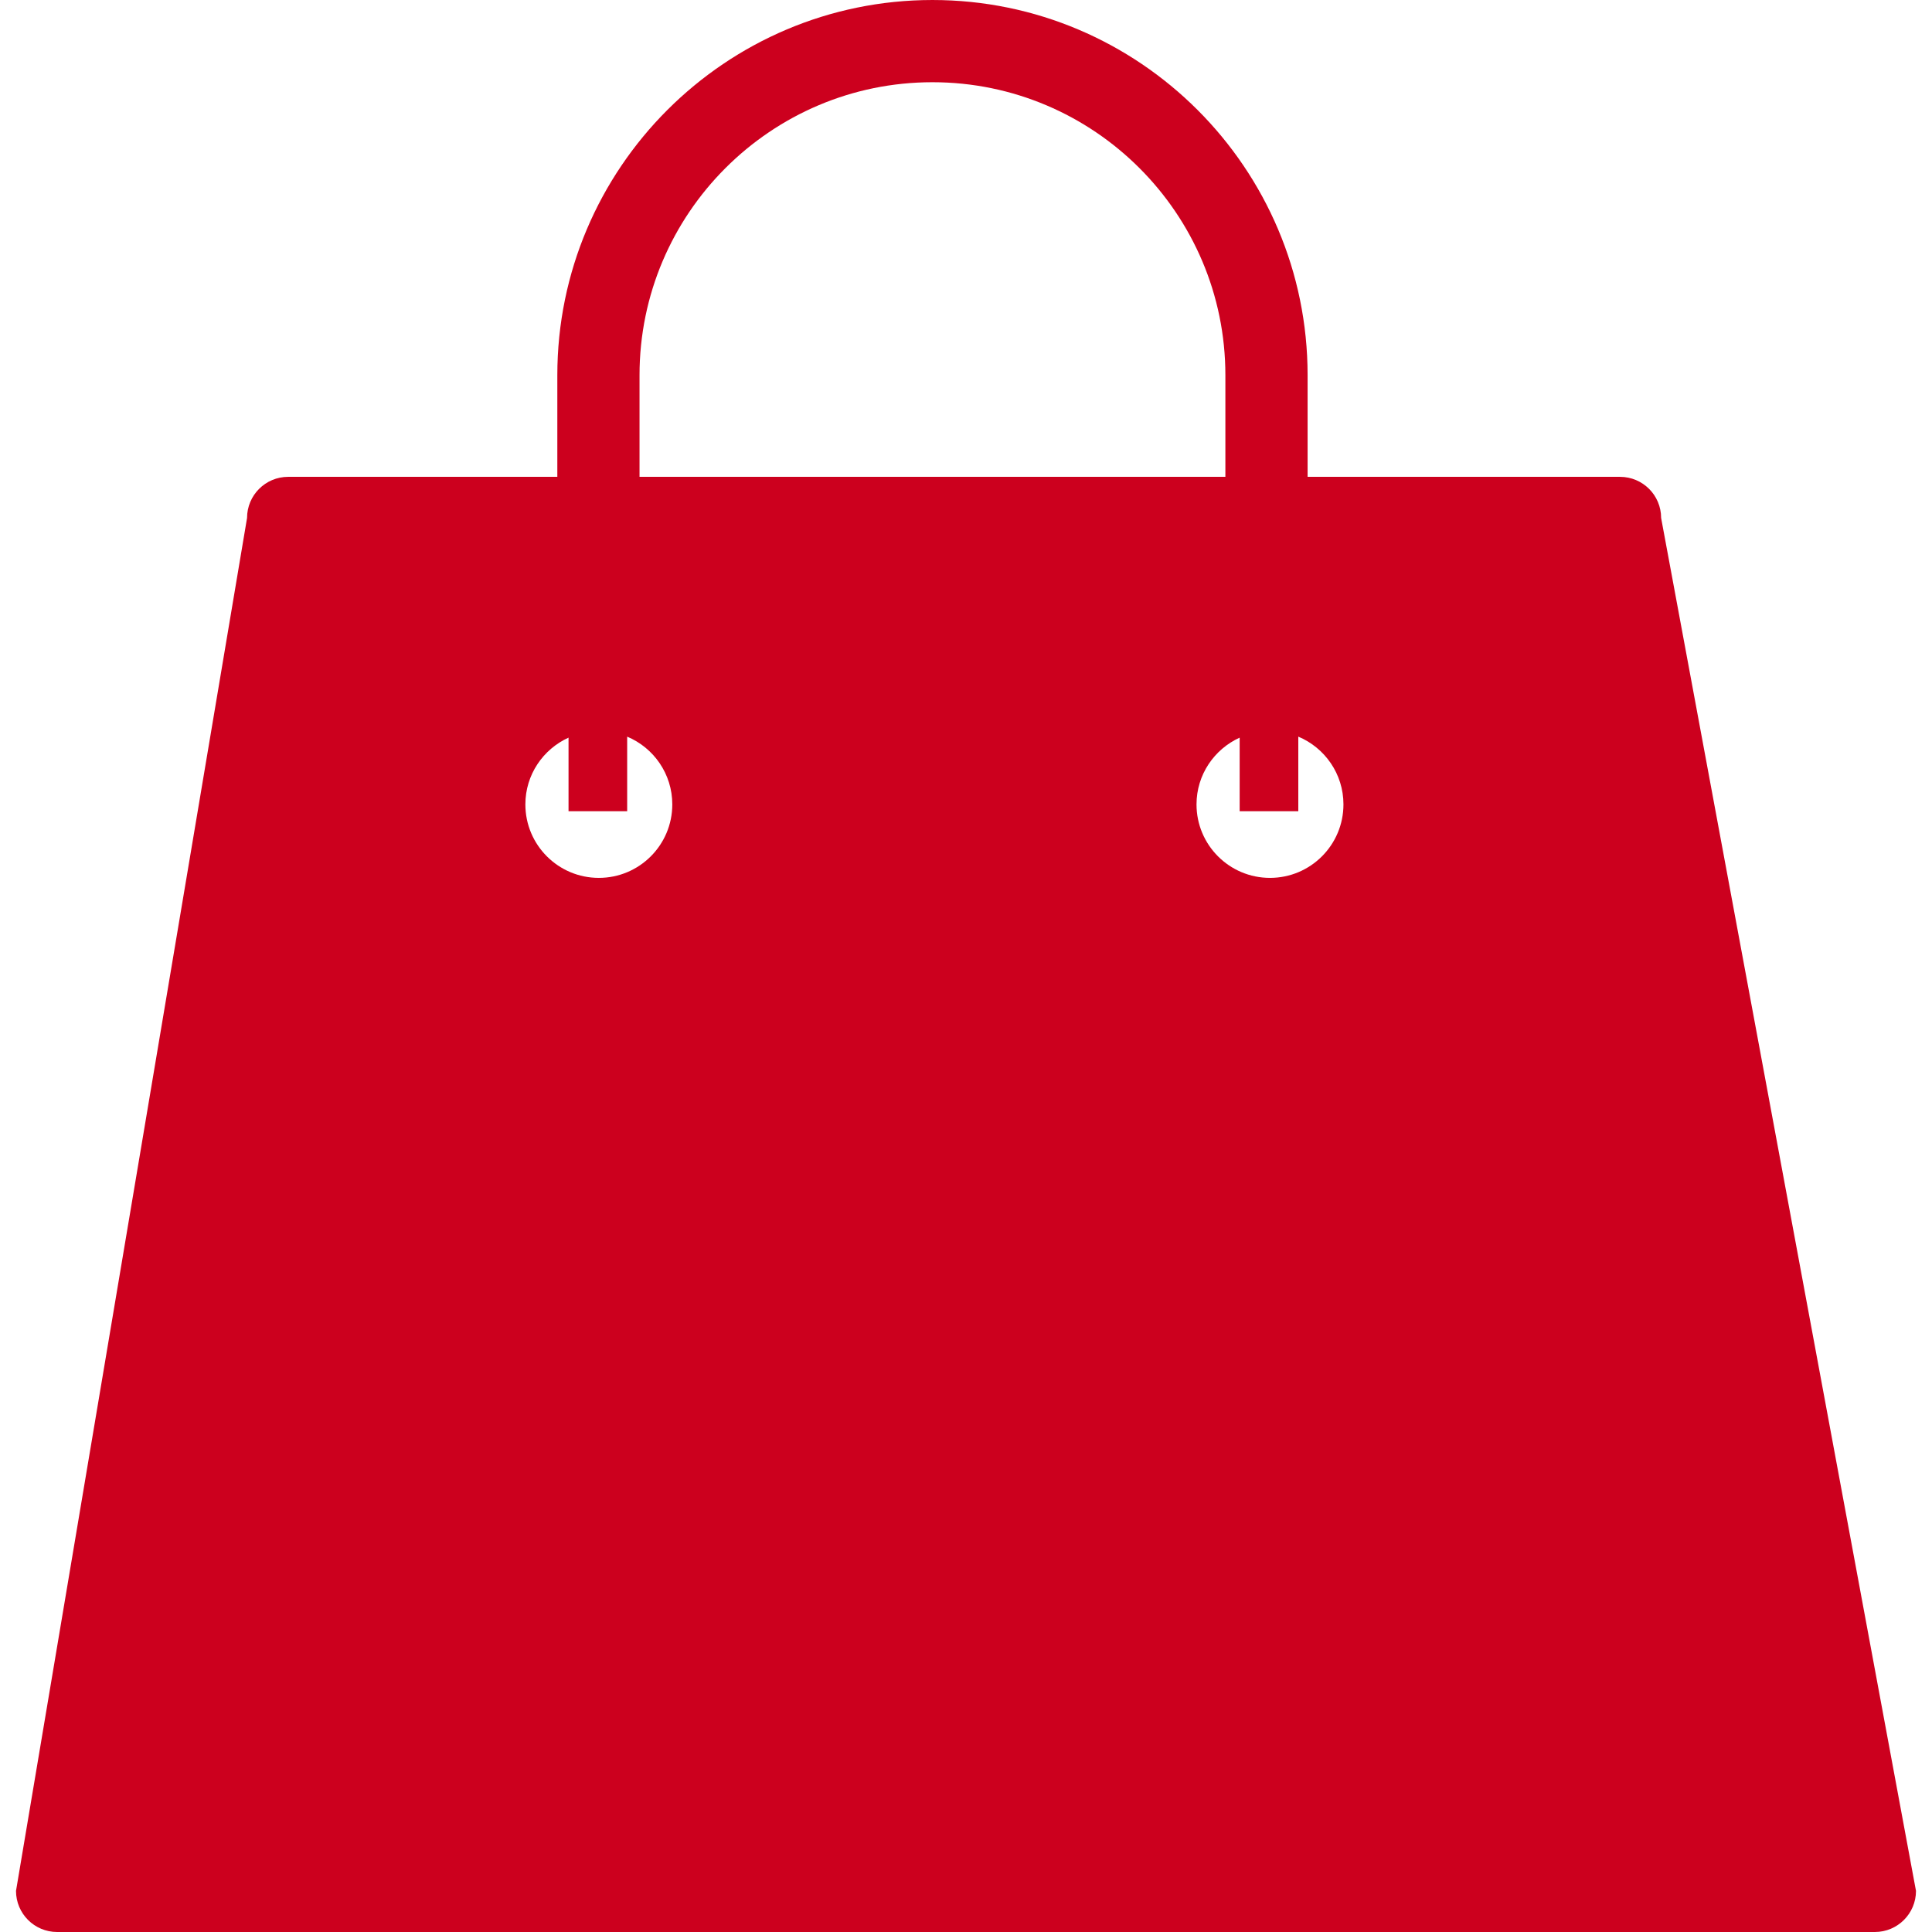 <?xml version="1.0" encoding="UTF-8"?>
<svg xmlns="http://www.w3.org/2000/svg" xmlns:xlink="http://www.w3.org/1999/xlink" fill="#cc001e" version="1.1" id="Capa_1" width="96px" height="96px" viewBox="0 0 472.337 472.336" xml:space="preserve">

<g id="SVGRepo_bgCarrier" stroke-width="0"></g>

<g id="SVGRepo_tracerCarrier" stroke-linecap="round" stroke-linejoin="round"></g>

<g id="SVGRepo_iconCarrier"> <g> <path d="M406.113,126.627c0-5.554-4.499-10.05-10.053-10.05h-76.377V91.715C319.684,41.143,278.543,0,227.969,0 c-50.573,0-91.713,41.143-91.713,91.715v24.862H70.45c-5.549,0-10.05,4.497-10.05,10.05L3.914,462.284 c0,5.554,4.497,10.053,10.055,10.053h444.397c5.554,0,10.057-4.499,10.057-10.053L406.113,126.627z M156.352,91.715 c0-39.49,32.13-71.614,71.612-71.614c39.49,0,71.618,32.13,71.618,71.614v24.862h-143.23V91.715z M146.402,214.625 c-9.92,0-17.959-8.044-17.959-17.961c0-7.269,4.34-13.5,10.552-16.325v17.994h14.337v-18.237 c6.476,2.709,11.031,9.104,11.031,16.568C164.363,206.586,156.319,214.625,146.402,214.625z M310.484,214.625 c-9.922,0-17.959-8.044-17.959-17.961c0-7.269,4.341-13.495,10.548-16.325v17.994h14.338v-18.241 c6.478,2.714,11.037,9.108,11.037,16.568C328.448,206.586,320.407,214.625,310.484,214.625z"></path> </g> </g>

</svg>
